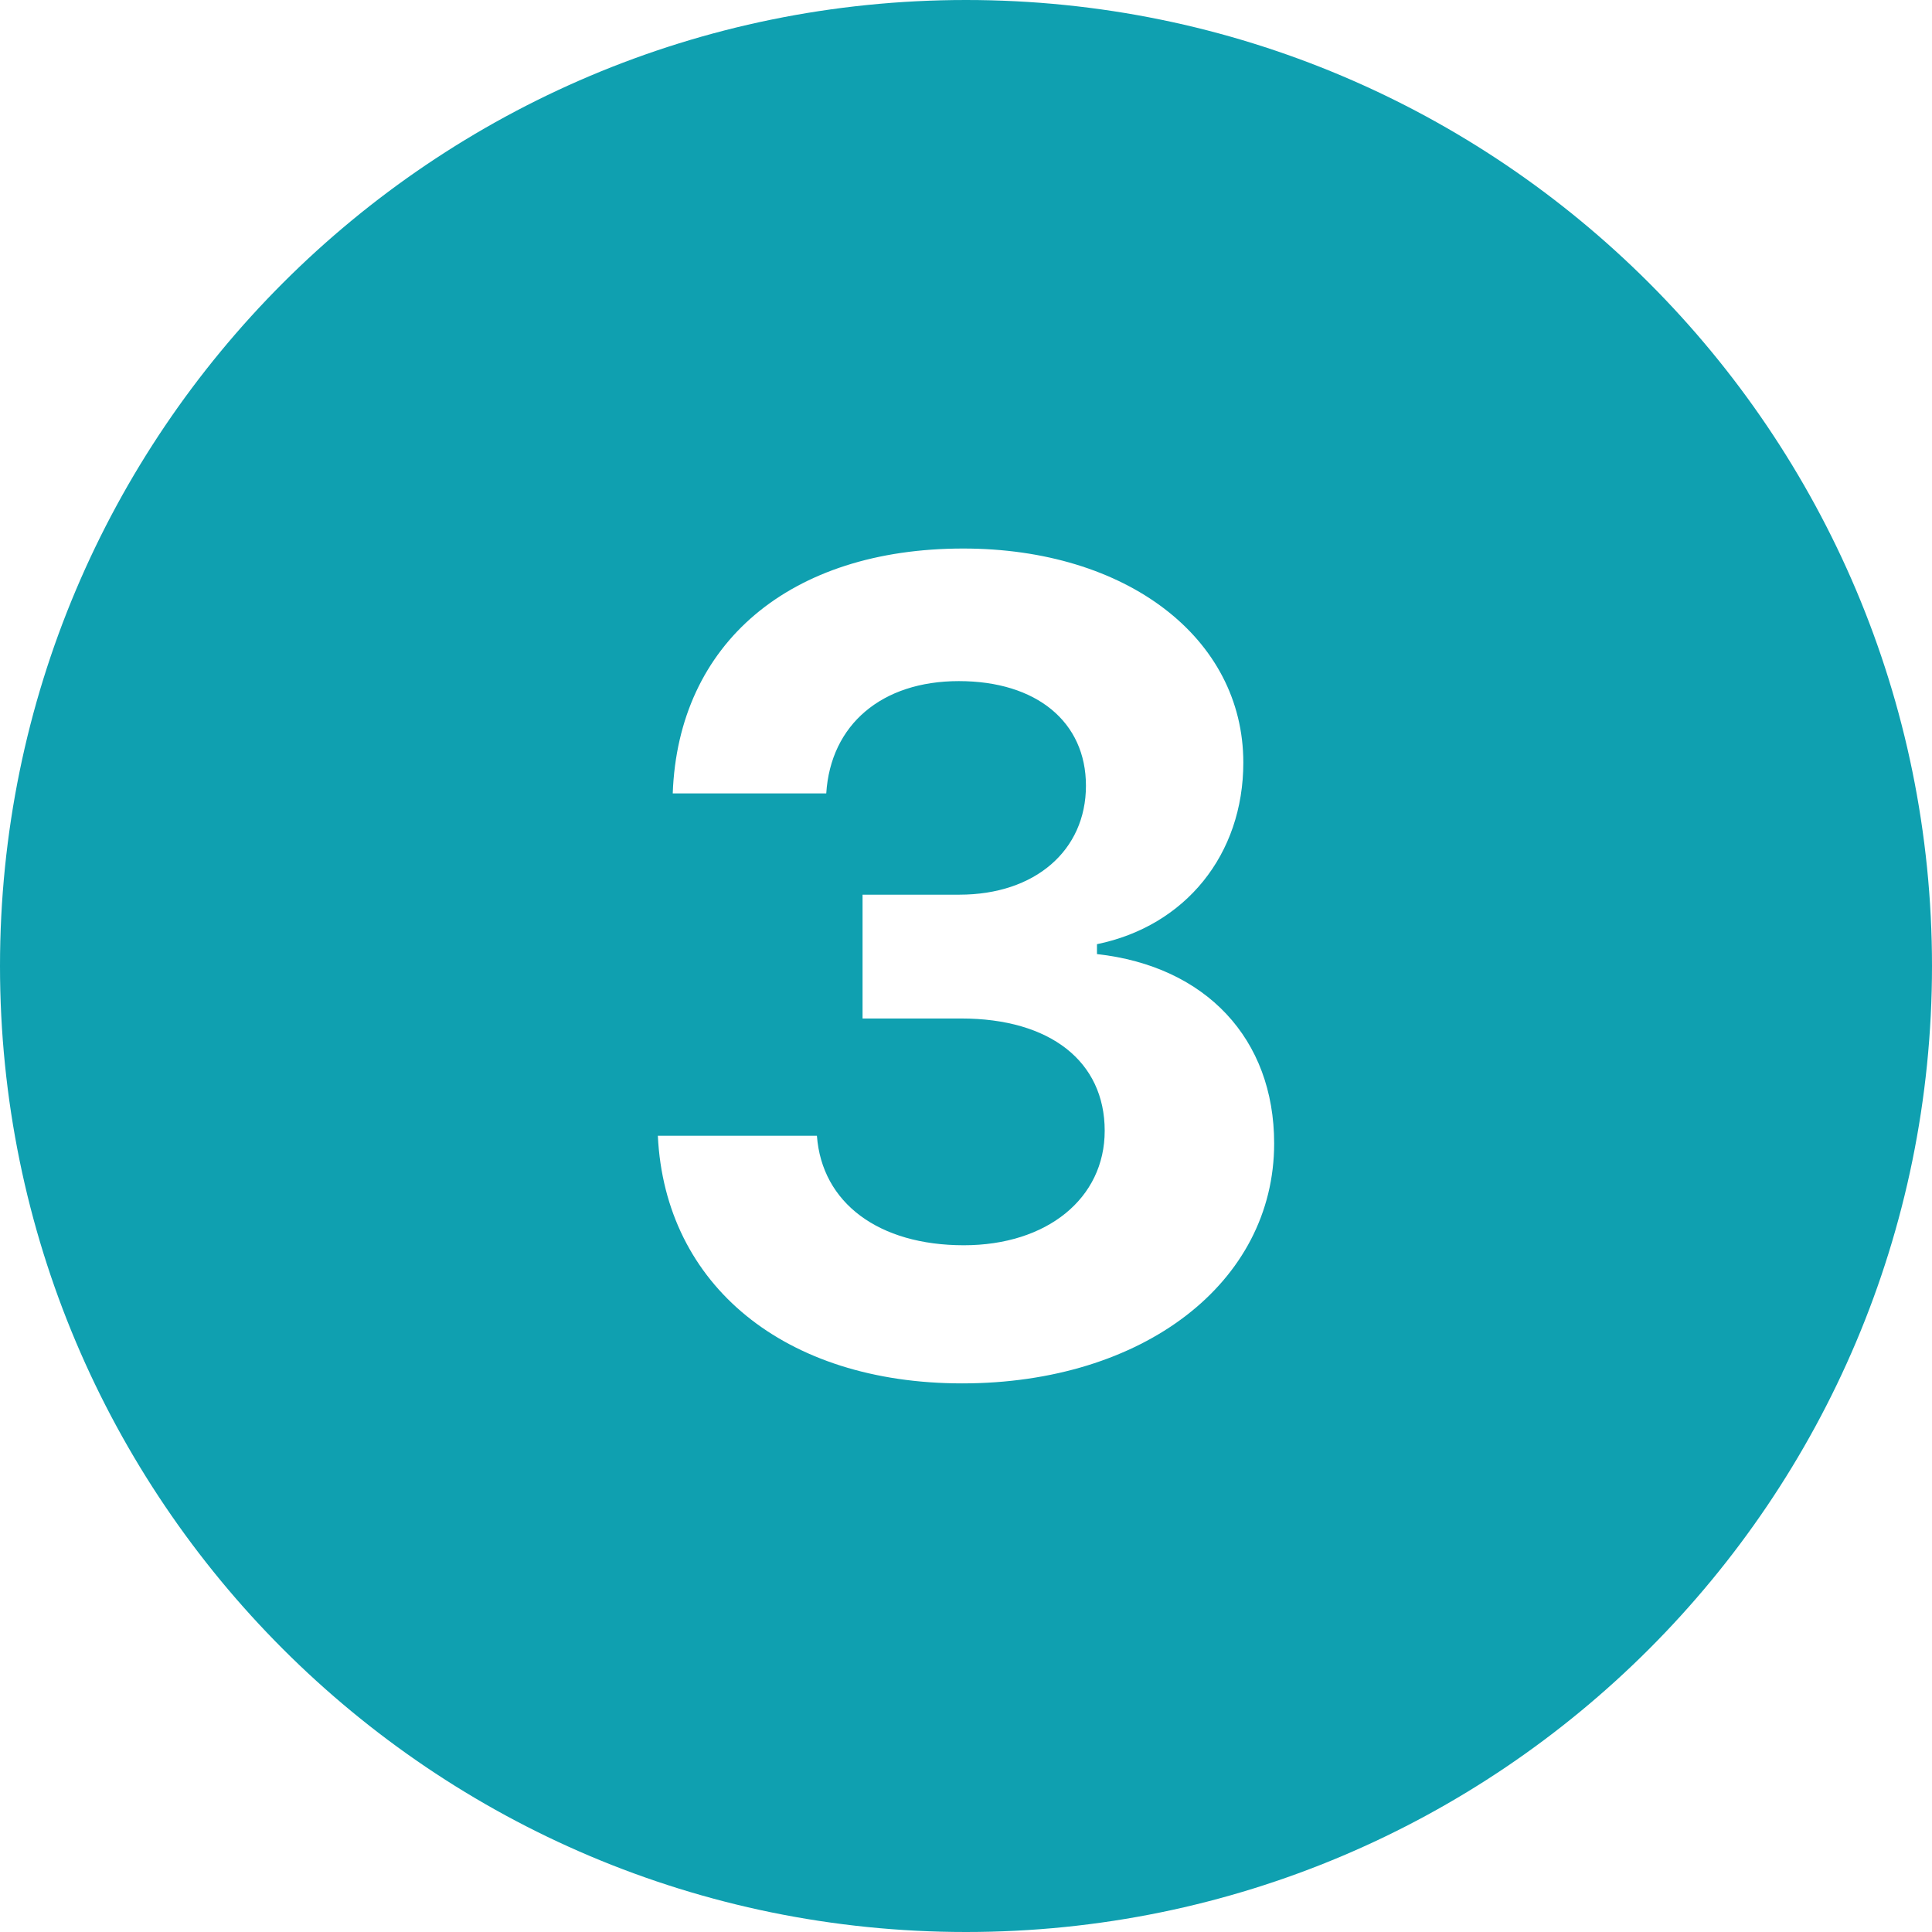<svg xmlns="http://www.w3.org/2000/svg" xmlns:xlink="http://www.w3.org/1999/xlink" width="1000" zoomAndPan="magnify" viewBox="0 0 750 750" height="1000" preserveAspectRatio="xMidYMid meet" version="1.0"><path fill="#0fa0b0" d="M 375 0 C 167.906 0 0 167.906 0 375 C 0 582.094 167.906 750 375 750 C 582.094 750 750 582.094 750 375 C 750 167.906 582.094 0 375 0 Z M 373.5 537.031 C 304.719 537.031 258.156 499 255.375 440.906 L 317.125 440.906 C 319.062 466.969 341.062 483.406 374.156 483.406 C 406.406 483.406 428.844 465.25 428.844 438.969 C 428.844 412.062 407.688 395.375 373.094 395.375 L 334.844 395.375 L 334.844 347.312 L 372.438 347.312 C 401.719 347.312 421.562 330.219 421.562 305 C 421.562 280.219 402.344 264.406 372.219 264.406 C 342.312 264.406 322.438 281.281 320.75 308 L 261.156 308 C 263.281 249.688 306.656 212.938 373.938 212.938 C 437.156 212.938 482.656 247.531 482.656 296.031 C 482.656 331.719 460.219 359.469 425.844 366.531 L 425.844 370.375 C 468.156 375.062 494.625 403.281 494.625 443.875 C 494.625 497.938 443.781 537.031 373.5 537.031 Z M 373.5 537.031 " fill-opacity="1" fill-rule="nonzero"/></svg>